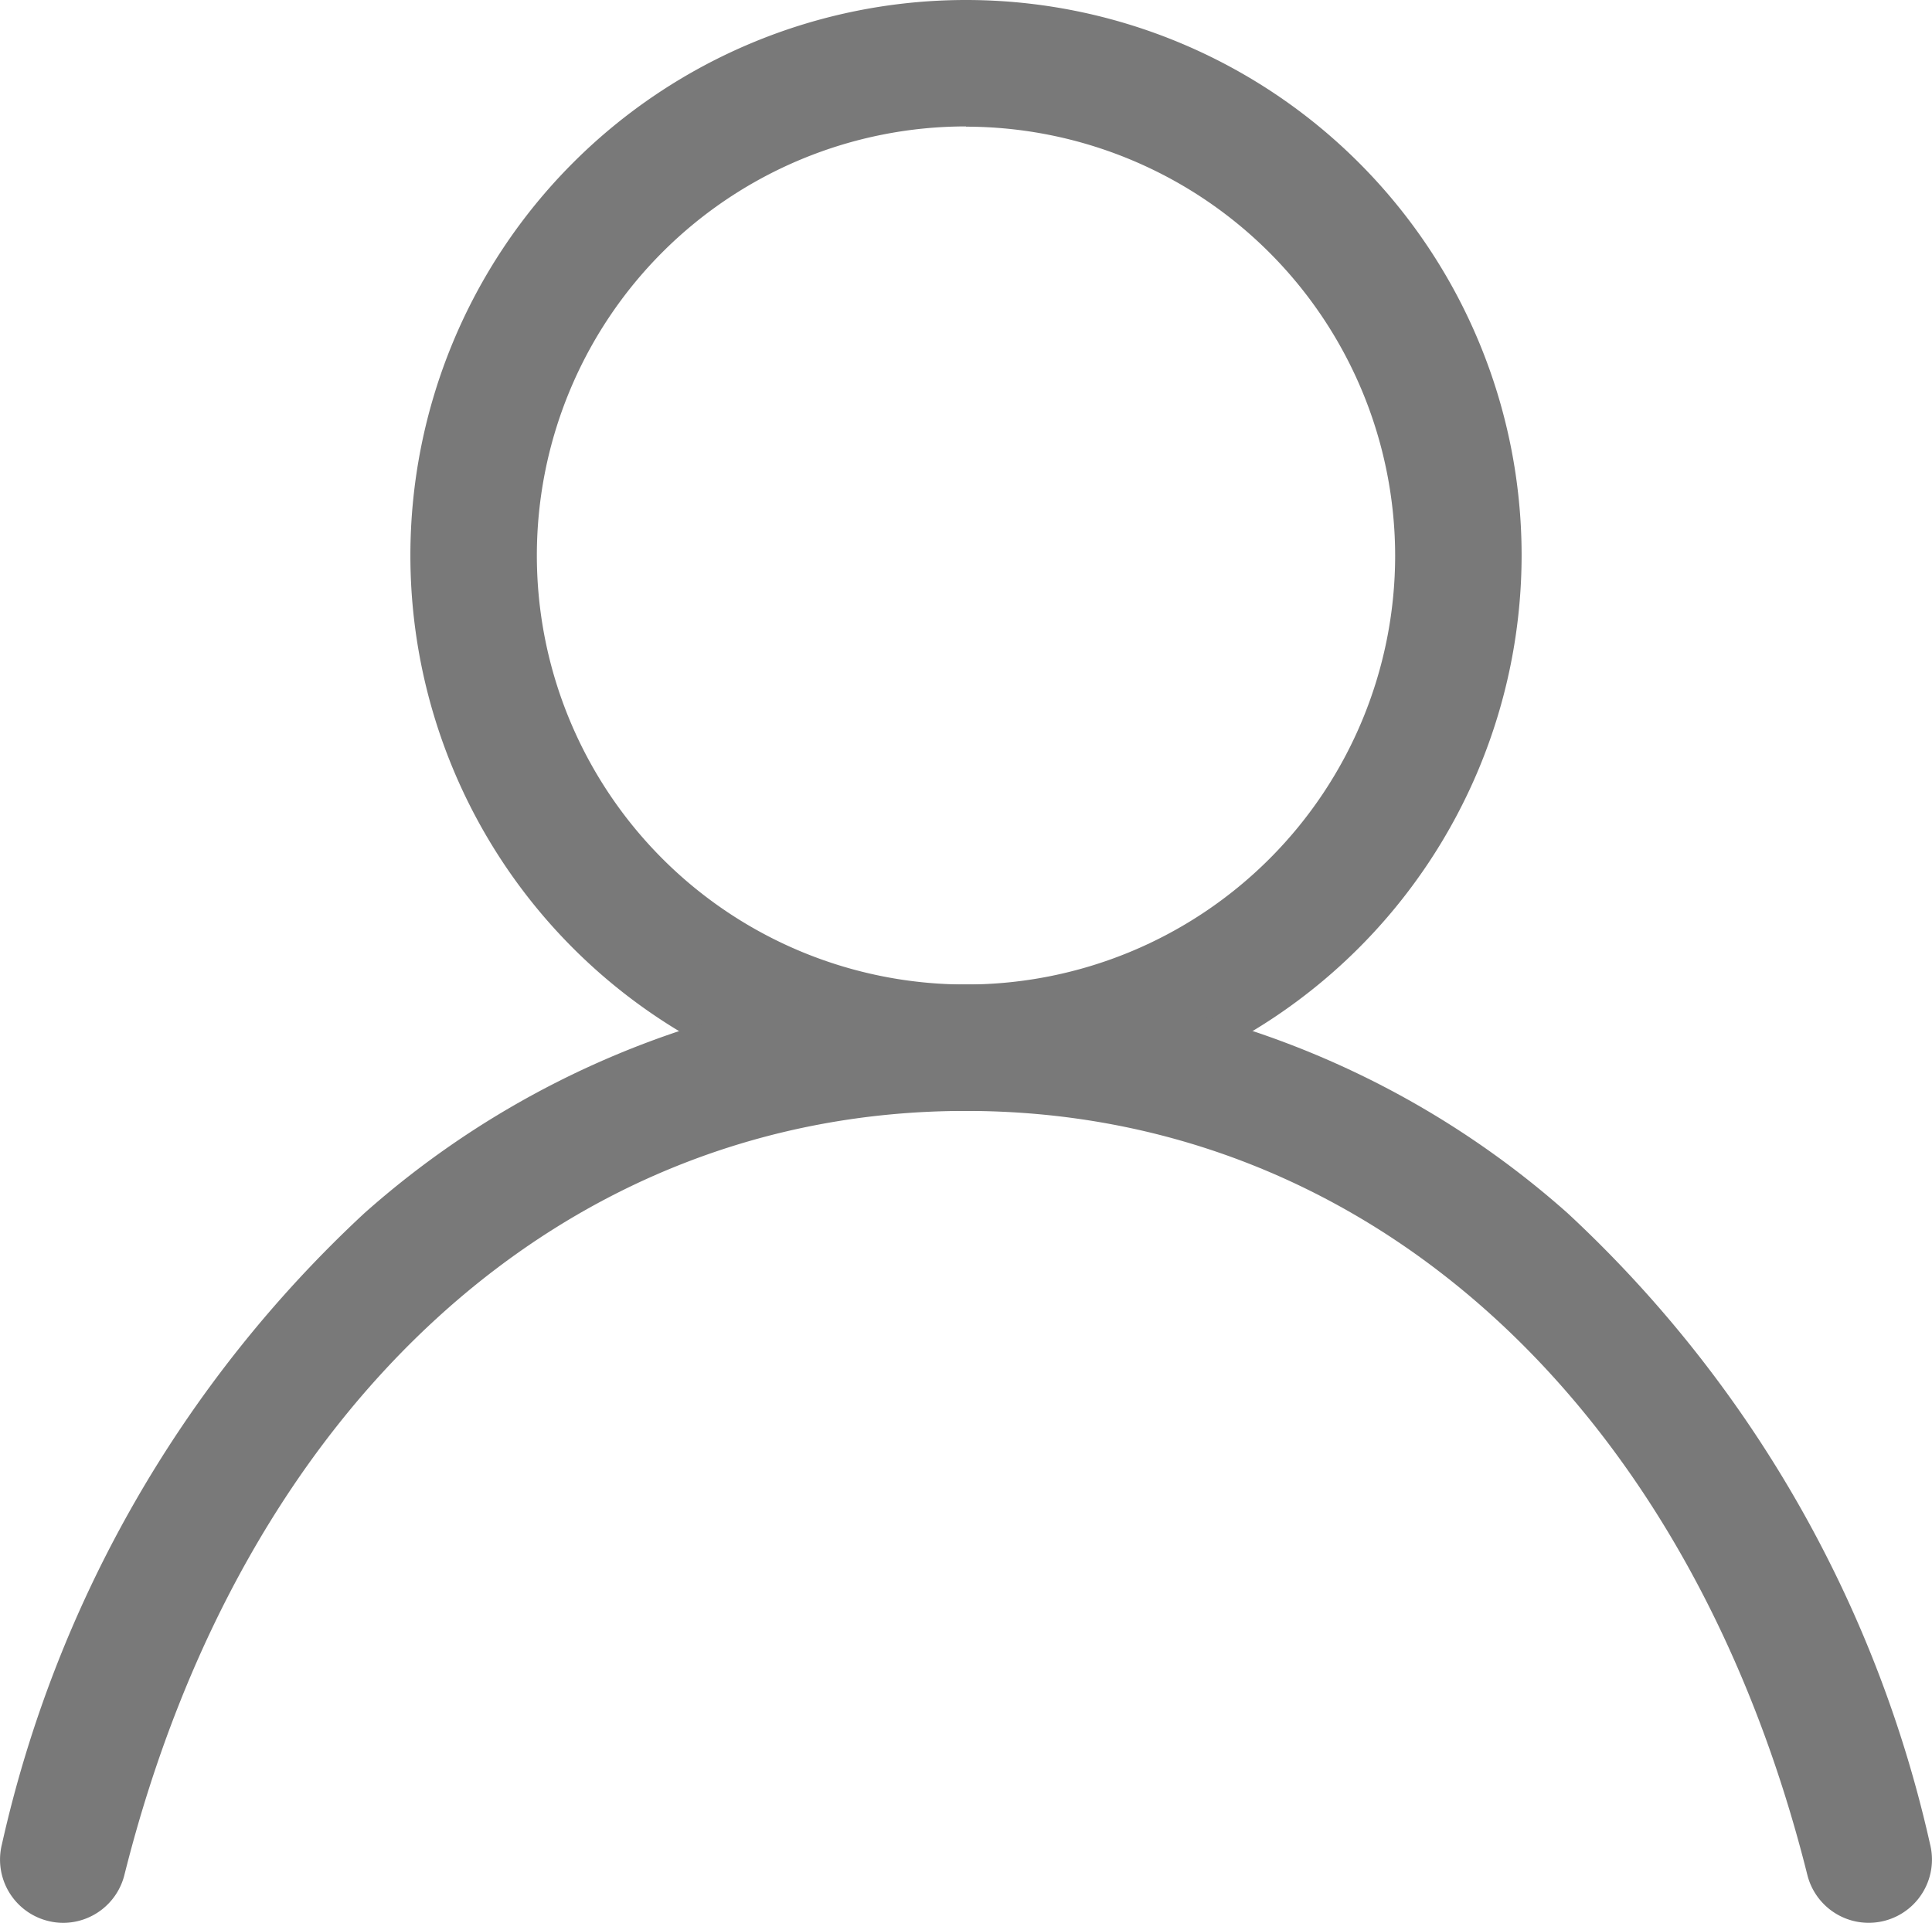 <svg xmlns="http://www.w3.org/2000/svg" width="16.072" height="16" viewBox="0 0 16.072 16">
  <g id="グループ_32" data-name="グループ 32" transform="translate(-559.465 -1970.146)">
    <path id="パス_46" data-name="パス 46" d="M610.007,1979.39a4.622,4.622,0,1,1,4.622-4.622A4.627,4.627,0,0,1,610.007,1979.39Zm0-8.192a3.57,3.57,0,1,0,3.57,3.57A3.574,3.574,0,0,0,610.007,1971.2Z" transform="translate(-42.506 0)" fill="#797979"/>
    <path id="パス_47" data-name="パス 47" d="M559.992,2088.136a.516.516,0,0,1-.128-.016.526.526,0,0,1-.383-.638,10.208,10.208,0,0,1,3.014-5.25,7.532,7.532,0,0,1,10.012,0,10.207,10.207,0,0,1,3.014,5.25.526.526,0,0,1-1.021.255c-.982-3.921-3.664-6.357-7-6.357s-6.017,2.436-7,6.357A.526.526,0,0,1,559.992,2088.136Z" transform="translate(0 -101.99)" fill="#797979"/>
  </g>
</svg>
